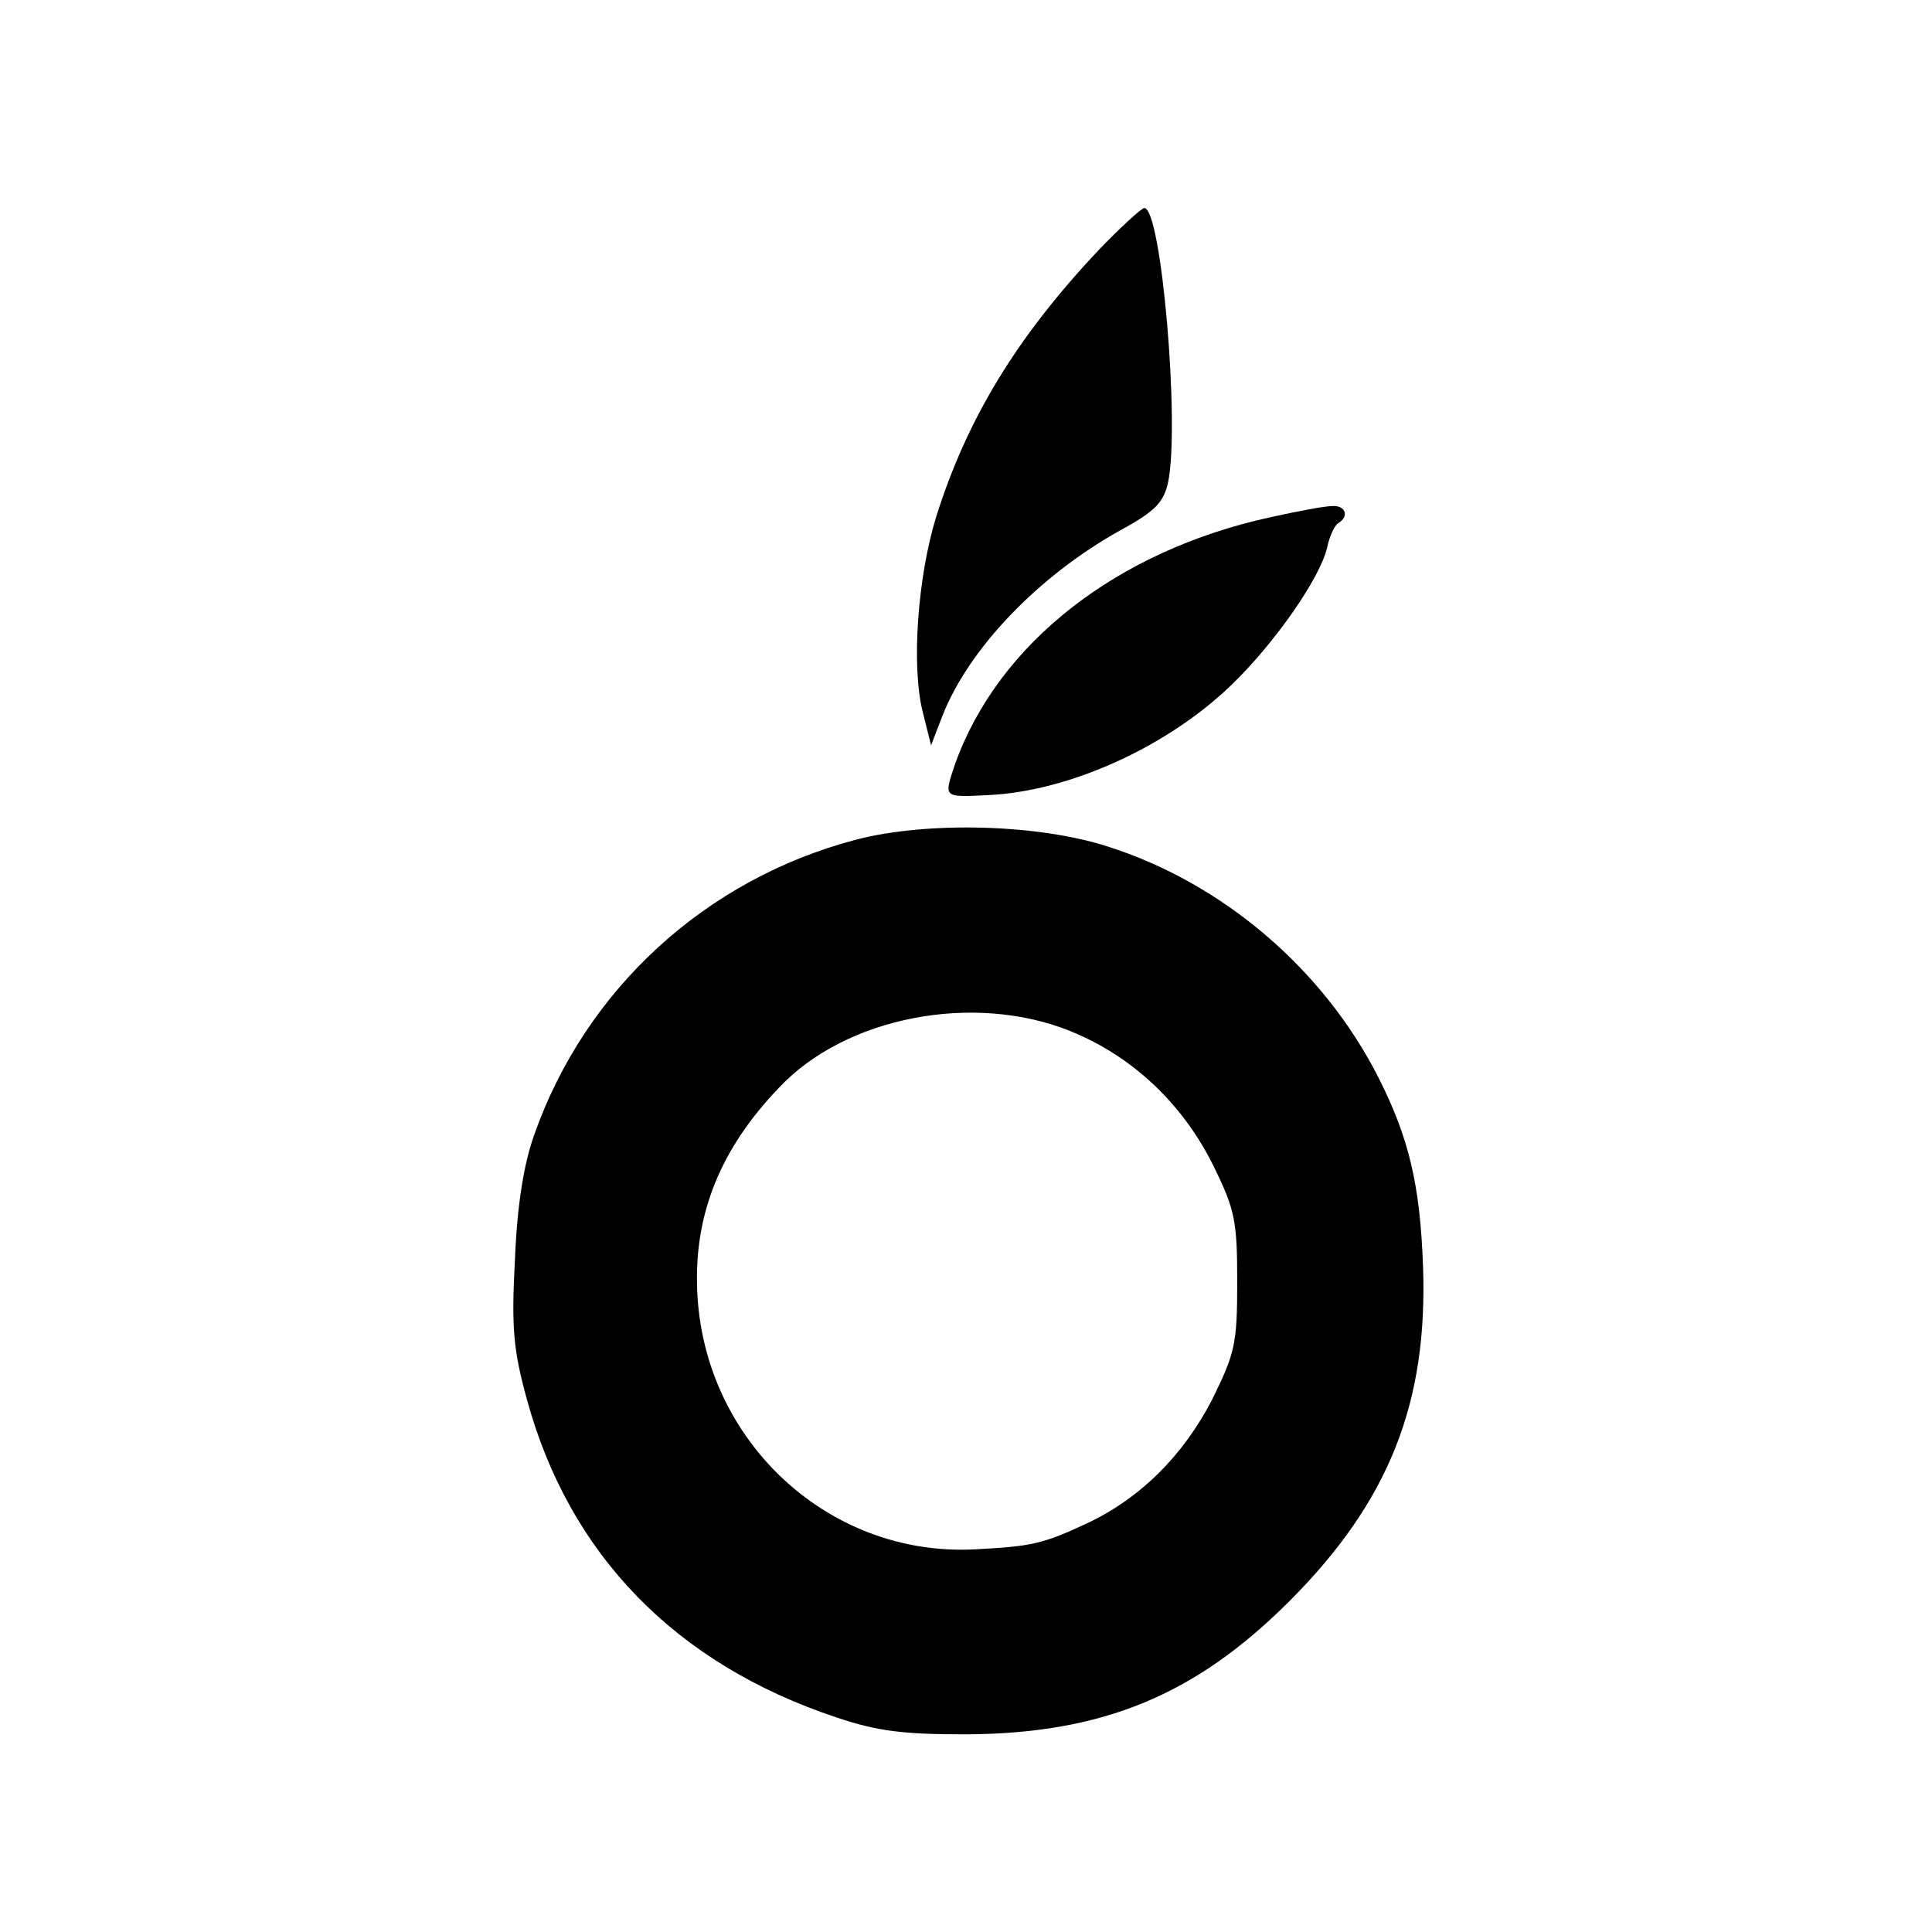 <svg height="260pt" preserveAspectRatio="xMidYMid meet" viewBox="0 0 260 260" width="260pt" xmlns="http://www.w3.org/2000/svg"><g transform="matrix(.1 0 0 -.1 0 260)"><path d="m1478 2263c-109-116-176-225-218-358-25-81-34-202-18-264l11-44 15 39c36 92 130 189 239 250 48 26 59 38 65 65 16 78-9 369-32 369-4 0-32-26-62-57z"/><path d="m1710 1904c-207-45-367-170-425-333-15-45-16-44 45-41 109 5 241 65 327 148 58 56 119 143 129 185 3 15 10 30 15 33 15 9 10 24-8 23-10 0-47-7-83-15z"/><path d="m1152 1470c-202-53-364-201-433-397-14-39-23-94-26-168-5-93-2-122 16-188 57-209 200-356 416-428 56-19 91-23 175-23 183 1 308 52 435 179 134 134 187 267 180 452-4 109-19 172-60 253-74 146-210 262-365 311-93 30-242 34-338 9zm301-263c78-35 141-97 180-176 29-59 32-74 32-156 0-84-3-96-34-159-39-75-96-132-168-166-60-28-75-31-150-35-202-11-372 152-375 358-2 102 37 190 118 271 95 93 270 121 397 63z"/></g></svg>